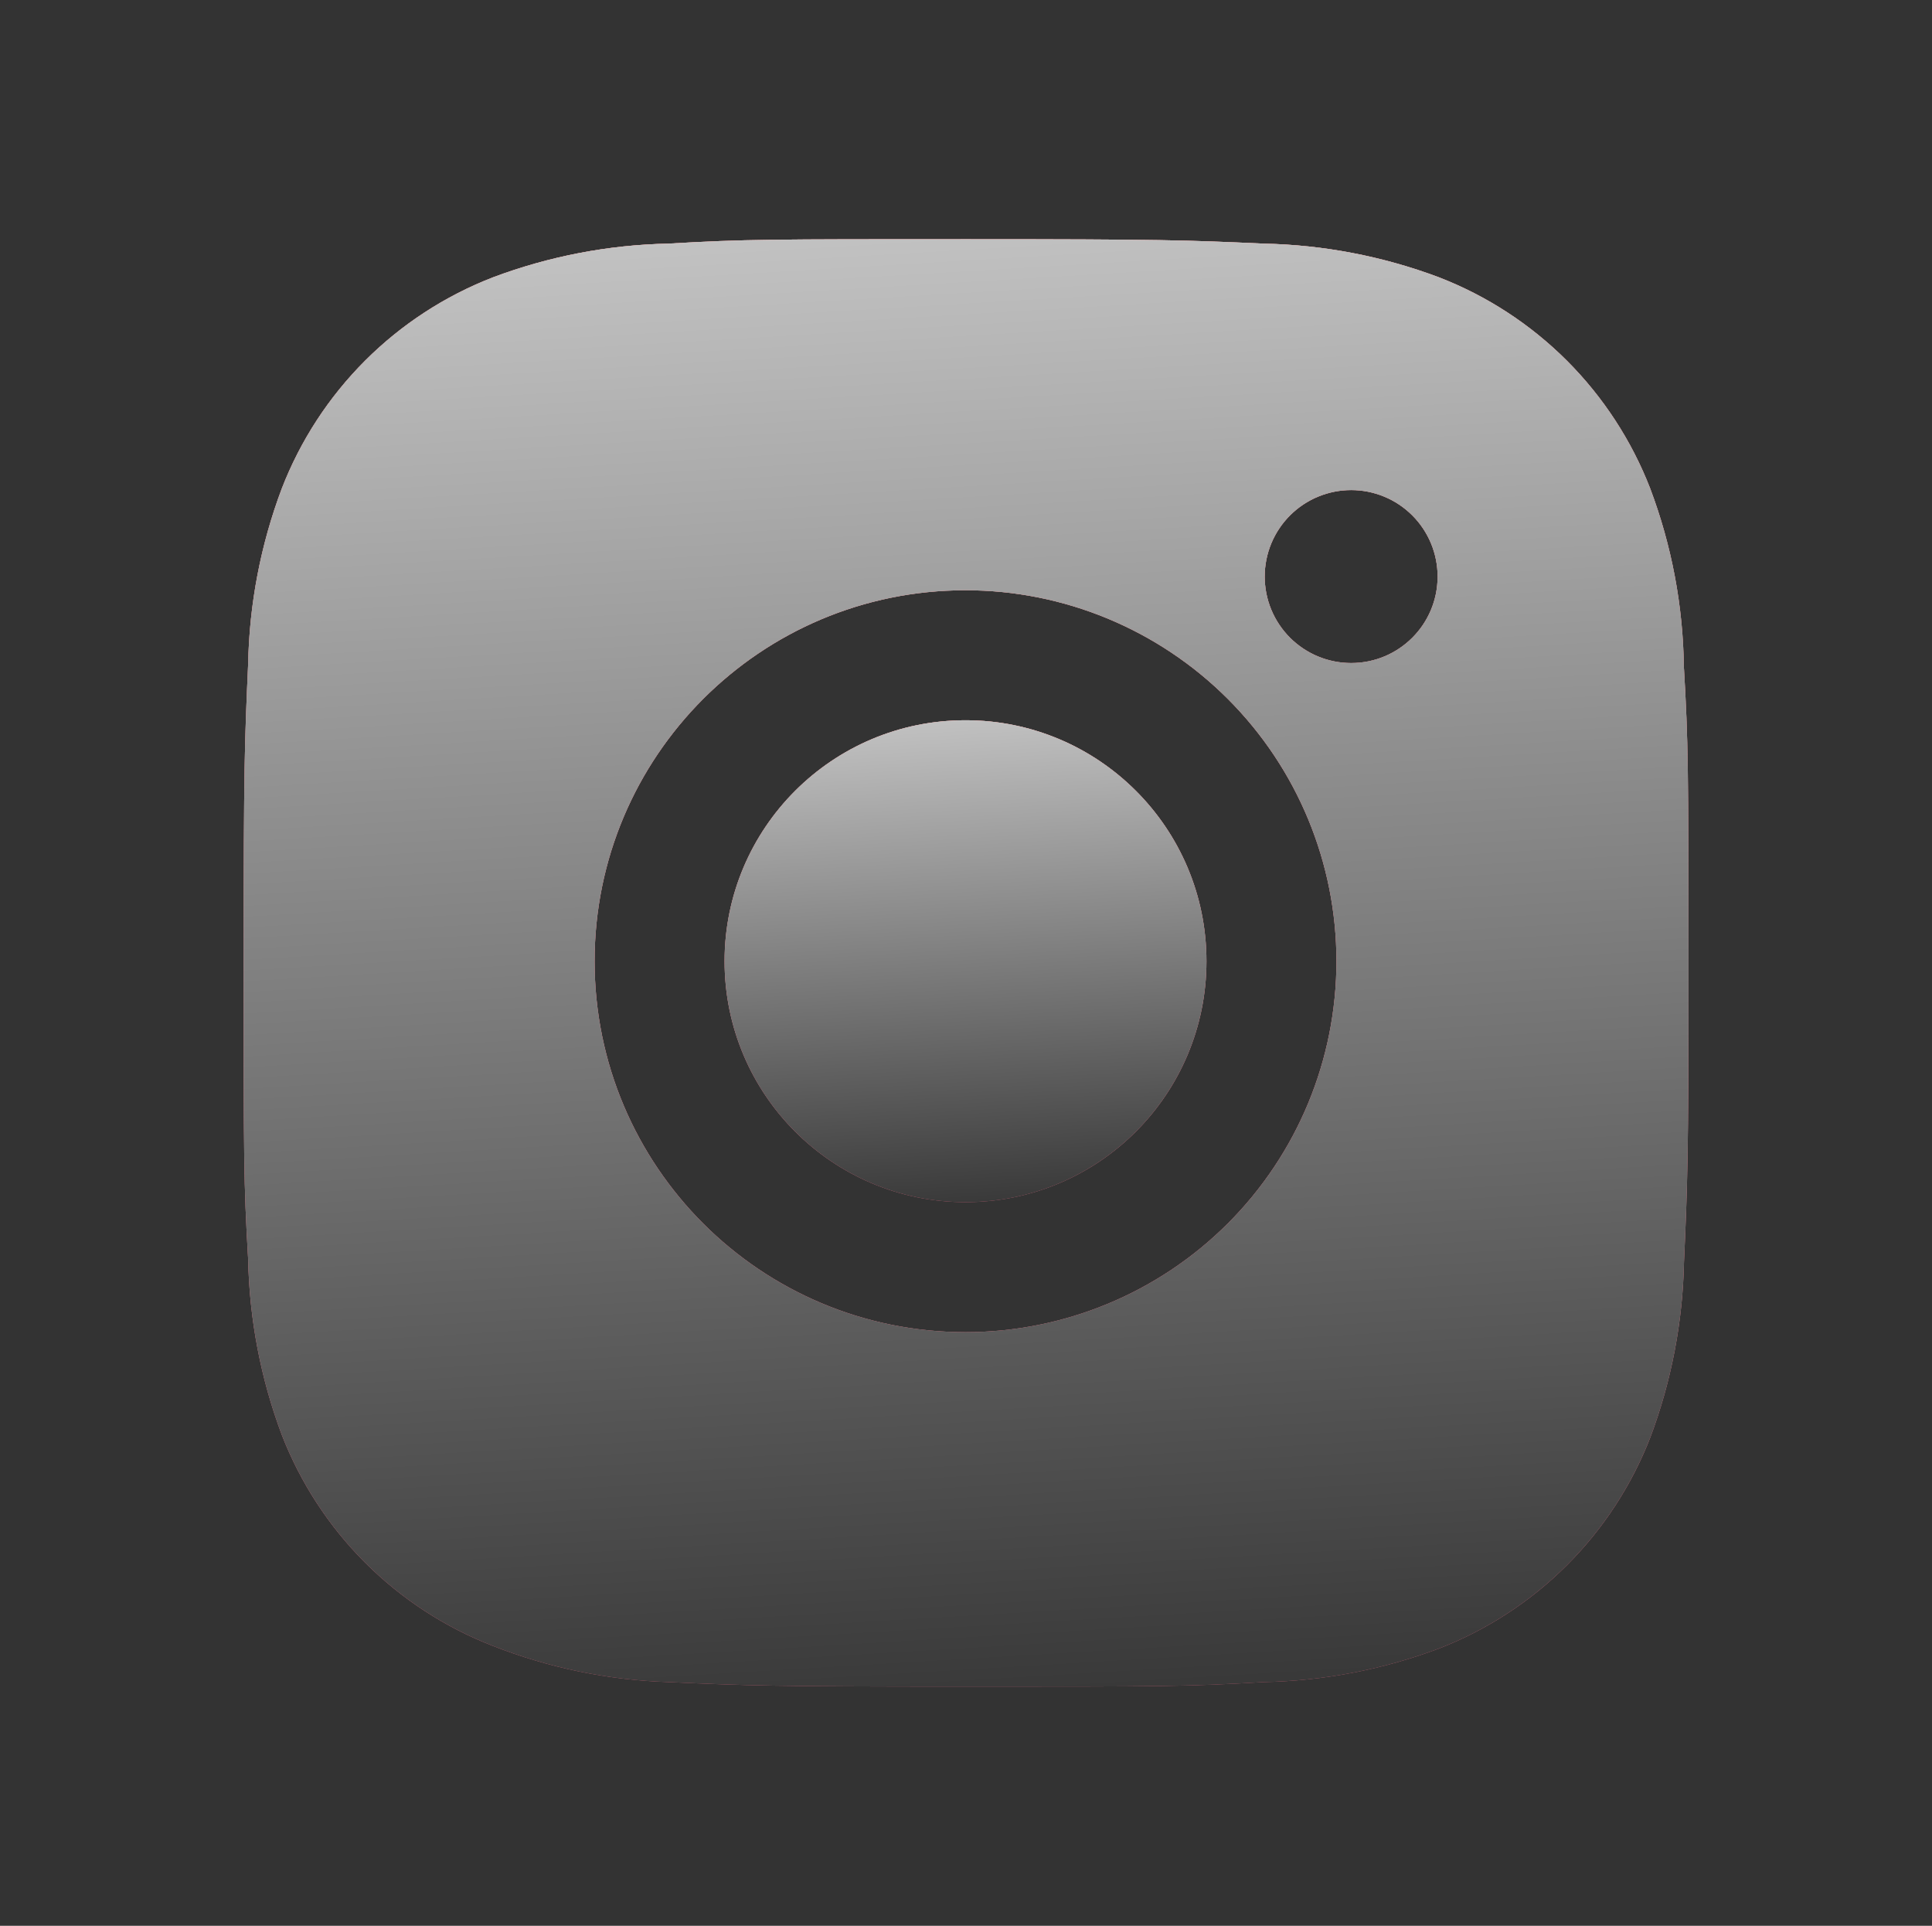<?xml version="1.0" encoding="UTF-8"?> <svg xmlns="http://www.w3.org/2000/svg" width="302" height="301" viewBox="0 0 302 301" fill="none"><rect x="0" y="0" width="302" height="301" fill="#333333" stroke="none"/><path d="M263.21 104.159C263.084 94.66 261.306 85.255 257.955 76.366C255.05 68.868 250.613 62.059 244.927 56.373C239.241 50.687 232.431 46.249 224.933 43.344C216.158 40.05 206.888 38.269 197.517 38.077C185.452 37.537 181.627 37.387 151 37.387C120.373 37.387 116.448 37.387 104.47 38.077C95.104 38.27 85.838 40.051 77.067 43.344C69.568 46.247 62.757 50.684 57.071 56.37C51.385 62.056 46.948 68.867 44.045 76.366C40.744 85.135 38.967 94.403 38.79 103.77C38.25 115.847 38.087 119.673 38.087 150.299C38.087 180.926 38.087 184.839 38.79 196.829C38.978 206.21 40.746 215.466 44.045 224.258C46.953 231.754 51.393 238.562 57.081 244.246C62.769 249.93 69.58 254.365 77.079 257.267C85.826 260.694 95.094 262.602 104.483 262.911C116.561 263.45 120.386 263.613 151.013 263.613C181.639 263.613 185.565 263.613 197.542 262.911C206.913 262.726 216.184 260.949 224.958 257.656C232.454 254.747 239.262 250.309 244.948 244.623C250.633 238.938 255.072 232.13 257.98 224.634C261.279 215.855 263.047 206.599 263.235 197.205C263.775 185.14 263.938 181.315 263.938 150.676C263.913 120.049 263.913 116.161 263.21 104.159ZM150.925 208.217C118.893 208.217 92.945 182.268 92.945 150.237C92.945 118.205 118.893 92.257 150.925 92.257C166.302 92.257 181.05 98.365 191.923 109.239C202.796 120.112 208.905 134.859 208.905 150.237C208.905 165.614 202.796 180.361 191.923 191.235C181.05 202.108 166.302 208.217 150.925 208.217ZM211.213 103.632C209.437 103.633 207.678 103.285 206.037 102.606C204.396 101.927 202.905 100.931 201.649 99.676C200.393 98.42 199.397 96.929 198.718 95.288C198.04 93.647 197.691 91.888 197.693 90.112C197.693 88.337 198.042 86.58 198.721 84.94C199.4 83.301 200.396 81.811 201.651 80.556C202.906 79.301 204.395 78.306 206.035 77.627C207.674 76.948 209.432 76.598 211.206 76.598C212.981 76.598 214.738 76.948 216.378 77.627C218.017 78.306 219.507 79.301 220.762 80.556C222.017 81.811 223.012 83.301 223.691 84.94C224.37 86.58 224.72 88.337 224.72 90.112C224.72 97.587 218.675 103.632 211.213 103.632Z" fill="url(#paint0_linear_103_4)"></path><path d="M263.21 104.159C263.084 94.66 261.306 85.255 257.955 76.366C255.05 68.868 250.613 62.059 244.927 56.373C239.241 50.687 232.431 46.249 224.933 43.344C216.158 40.05 206.888 38.269 197.517 38.077C185.452 37.537 181.627 37.387 151 37.387C120.373 37.387 116.448 37.387 104.47 38.077C95.104 38.27 85.838 40.051 77.067 43.344C69.568 46.247 62.757 50.684 57.071 56.37C51.385 62.056 46.948 68.867 44.045 76.366C40.744 85.135 38.967 94.403 38.79 103.77C38.25 115.847 38.087 119.673 38.087 150.299C38.087 180.926 38.087 184.839 38.79 196.829C38.978 206.21 40.746 215.466 44.045 224.258C46.953 231.754 51.393 238.562 57.081 244.246C62.769 249.93 69.58 254.365 77.079 257.267C85.826 260.694 95.094 262.602 104.483 262.911C116.561 263.45 120.386 263.613 151.013 263.613C181.639 263.613 185.565 263.613 197.542 262.911C206.913 262.726 216.184 260.949 224.958 257.656C232.454 254.747 239.262 250.309 244.948 244.623C250.633 238.938 255.072 232.13 257.98 224.634C261.279 215.855 263.047 206.599 263.235 197.205C263.775 185.14 263.938 181.315 263.938 150.676C263.913 120.049 263.913 116.161 263.21 104.159ZM150.925 208.217C118.893 208.217 92.945 182.268 92.945 150.237C92.945 118.205 118.893 92.257 150.925 92.257C166.302 92.257 181.05 98.365 191.923 109.239C202.796 120.112 208.905 134.859 208.905 150.237C208.905 165.614 202.796 180.361 191.923 191.235C181.05 202.108 166.302 208.217 150.925 208.217ZM211.213 103.632C209.437 103.633 207.678 103.285 206.037 102.606C204.396 101.927 202.905 100.931 201.649 99.676C200.393 98.42 199.397 96.929 198.718 95.288C198.04 93.647 197.691 91.888 197.693 90.112C197.693 88.337 198.042 86.58 198.721 84.94C199.4 83.301 200.396 81.811 201.651 80.556C202.906 79.301 204.395 78.306 206.035 77.627C207.674 76.948 209.432 76.598 211.206 76.598C212.981 76.598 214.738 76.948 216.378 77.627C218.017 78.306 219.507 79.301 220.762 80.556C222.017 81.811 223.012 83.301 223.691 84.94C224.37 86.58 224.72 88.337 224.72 90.112C224.72 97.587 218.675 103.632 211.213 103.632Z" fill="url(#paint1_linear_103_4)"></path><path d="M263.21 104.159C263.084 94.66 261.306 85.255 257.955 76.366C255.05 68.868 250.613 62.059 244.927 56.373C239.241 50.687 232.431 46.249 224.933 43.344C216.158 40.05 206.888 38.269 197.517 38.077C185.452 37.537 181.627 37.387 151 37.387C120.373 37.387 116.448 37.387 104.47 38.077C95.104 38.27 85.838 40.051 77.067 43.344C69.568 46.247 62.757 50.684 57.071 56.37C51.385 62.056 46.948 68.867 44.045 76.366C40.744 85.135 38.967 94.403 38.79 103.77C38.25 115.847 38.087 119.673 38.087 150.299C38.087 180.926 38.087 184.839 38.79 196.829C38.978 206.21 40.746 215.466 44.045 224.258C46.953 231.754 51.393 238.562 57.081 244.246C62.769 249.93 69.58 254.365 77.079 257.267C85.826 260.694 95.094 262.602 104.483 262.911C116.561 263.45 120.386 263.613 151.013 263.613C181.639 263.613 185.565 263.613 197.542 262.911C206.913 262.726 216.184 260.949 224.958 257.656C232.454 254.747 239.262 250.309 244.948 244.623C250.633 238.938 255.072 232.13 257.98 224.634C261.279 215.855 263.047 206.599 263.235 197.205C263.775 185.14 263.938 181.315 263.938 150.676C263.913 120.049 263.913 116.161 263.21 104.159ZM150.925 208.217C118.893 208.217 92.945 182.268 92.945 150.237C92.945 118.205 118.893 92.257 150.925 92.257C166.302 92.257 181.05 98.365 191.923 109.239C202.796 120.112 208.905 134.859 208.905 150.237C208.905 165.614 202.796 180.361 191.923 191.235C181.05 202.108 166.302 208.217 150.925 208.217ZM211.213 103.632C209.437 103.633 207.678 103.285 206.037 102.606C204.396 101.927 202.905 100.931 201.649 99.676C200.393 98.42 199.397 96.929 198.718 95.288C198.04 93.647 197.691 91.888 197.693 90.112C197.693 88.337 198.042 86.58 198.721 84.94C199.4 83.301 200.396 81.811 201.651 80.556C202.906 79.301 204.395 78.306 206.035 77.627C207.674 76.948 209.432 76.598 211.206 76.598C212.981 76.598 214.738 76.948 216.378 77.627C218.017 78.306 219.507 79.301 220.762 80.556C222.017 81.811 223.012 83.301 223.691 84.94C224.37 86.58 224.72 88.337 224.72 90.112C224.72 97.587 218.675 103.632 211.213 103.632Z" fill="url(#paint2_linear_103_4)"></path><path d="M150.925 187.899C171.725 187.899 188.587 171.037 188.587 150.237C188.587 129.436 171.725 112.574 150.925 112.574C130.124 112.574 113.262 129.436 113.262 150.237C113.262 171.037 130.124 187.899 150.925 187.899Z" fill="url(#paint3_linear_103_4)"></path><path d="M150.925 187.899C171.725 187.899 188.587 171.037 188.587 150.237C188.587 129.436 171.725 112.574 150.925 112.574C130.124 112.574 113.262 129.436 113.262 150.237C113.262 171.037 130.124 187.899 150.925 187.899Z" fill="url(#paint4_linear_103_4)"></path><path d="M150.925 187.899C171.725 187.899 188.587 171.037 188.587 150.237C188.587 129.436 171.725 112.574 150.925 112.574C130.124 112.574 113.262 129.436 113.262 150.237C113.262 171.037 130.124 187.899 150.925 187.899Z" fill="url(#paint5_linear_103_4)"></path><defs><linearGradient id="paint0_linear_103_4" x1="127.812" y1="-66.344" x2="153.363" y2="360.845" gradientUnits="userSpaceOnUse"><stop stop-color="white"></stop><stop offset="1"></stop></linearGradient><linearGradient id="paint1_linear_103_4" x1="151.013" y1="37.387" x2="151.013" y2="263.613" gradientUnits="userSpaceOnUse"><stop stop-color="#FF9393"></stop><stop offset="1" stop-color="#D8607A"></stop></linearGradient><linearGradient id="paint2_linear_103_4" x1="127.812" y1="-66.344" x2="153.363" y2="360.845" gradientUnits="userSpaceOnUse"><stop stop-color="white"></stop><stop offset="1"></stop></linearGradient><linearGradient id="paint3_linear_103_4" x1="143.187" y1="78.036" x2="151.68" y2="220.276" gradientUnits="userSpaceOnUse"><stop stop-color="white"></stop><stop offset="1"></stop></linearGradient><linearGradient id="paint4_linear_103_4" x1="150.925" y1="112.574" x2="150.925" y2="187.899" gradientUnits="userSpaceOnUse"><stop stop-color="#FF9393"></stop><stop offset="1" stop-color="#D8607A"></stop></linearGradient><linearGradient id="paint5_linear_103_4" x1="143.187" y1="78.036" x2="151.68" y2="220.276" gradientUnits="userSpaceOnUse"><stop stop-color="white"></stop><stop offset="1"></stop></linearGradient></defs></svg> 